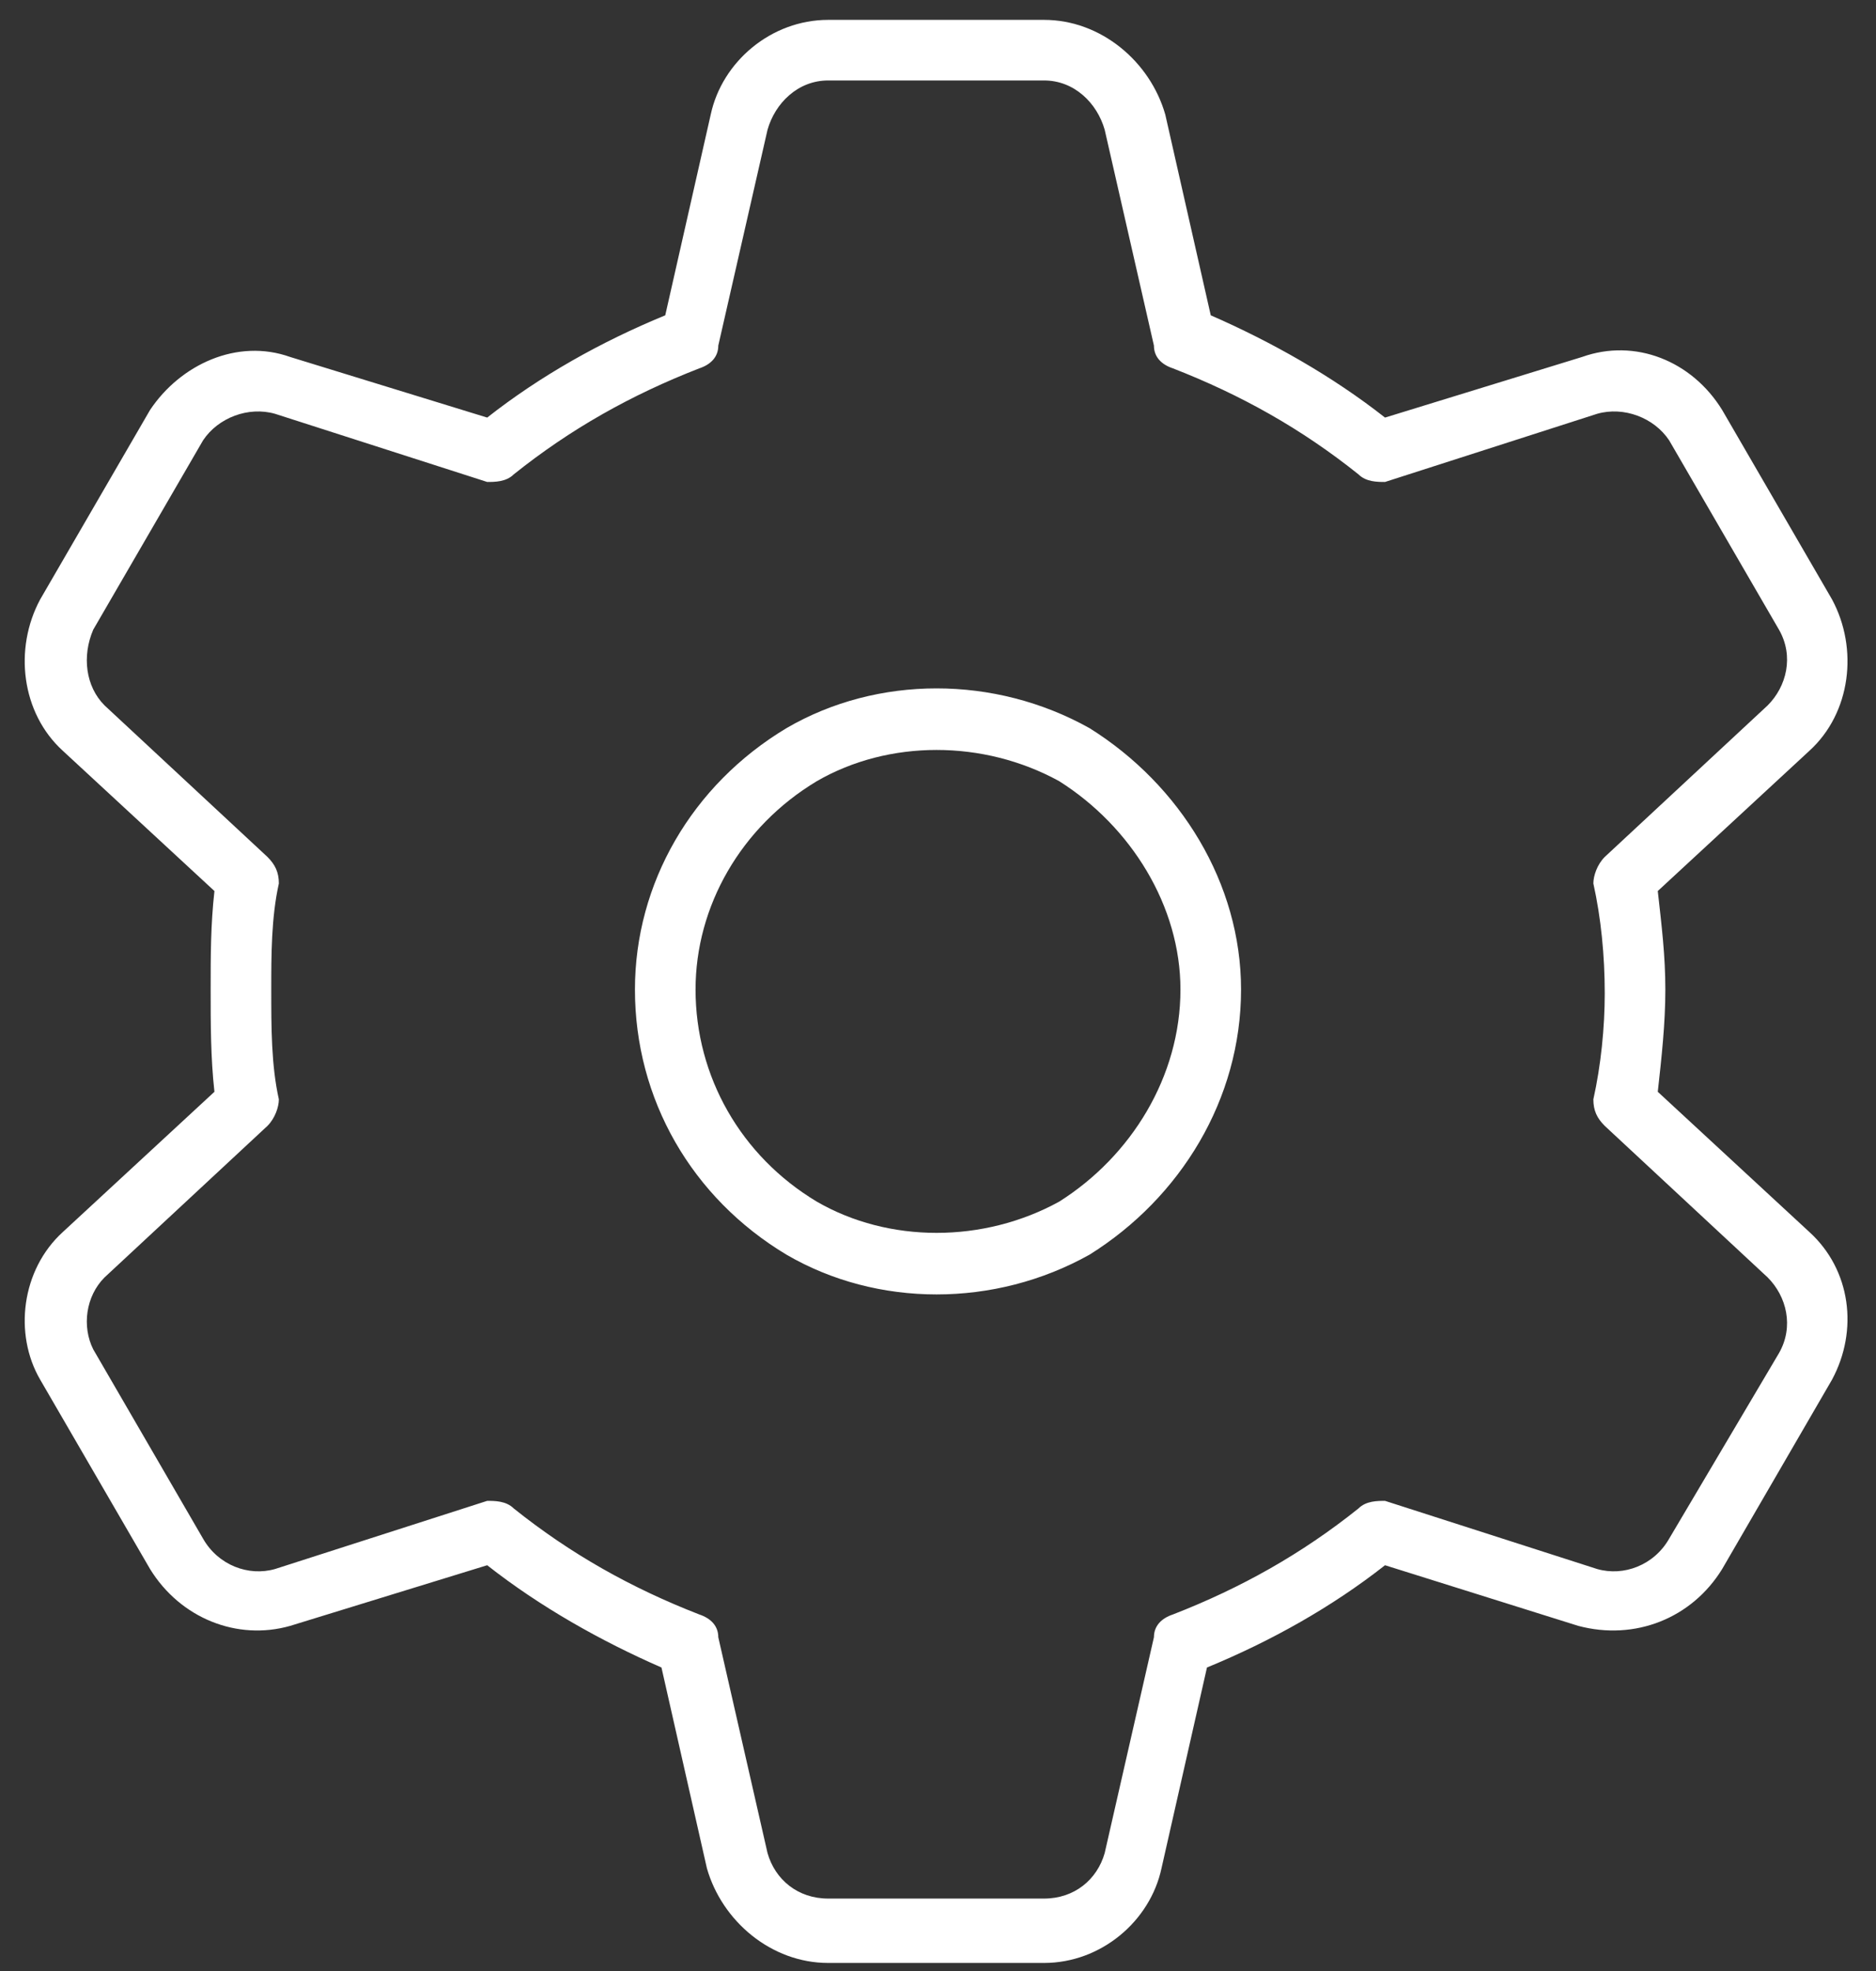 <svg width="59" height="62" viewBox="0 0 59 62" fill="none" xmlns="http://www.w3.org/2000/svg">
<rect x="0" y="0" width="59" height="62" fill="#333333" stroke="none"/>
<path d="M24.139 4.08L22.59 10.871C22.59 11.229 22.352 11.467 21.994 11.586C19.85 12.42 17.943 13.492 16.156 14.922C15.918 15.16 15.56 15.16 15.322 15.16L8.65 13.016L8.889 12.182L8.65 13.016C7.816 12.777 6.863 13.135 6.387 13.85L2.932 19.807C2.574 20.641 2.693 21.594 3.289 22.189L8.412 26.955C8.65 27.193 8.77 27.432 8.77 27.789C8.531 28.861 8.531 30.053 8.531 31.125C8.531 32.316 8.531 33.508 8.77 34.58C8.77 34.818 8.65 35.176 8.412 35.414L3.289 40.18C2.693 40.775 2.574 41.728 2.932 42.443L6.387 48.4C6.863 49.234 7.816 49.592 8.65 49.353L15.322 47.209C15.56 47.209 15.918 47.209 16.156 47.447C17.943 48.877 19.85 49.949 21.994 50.783C22.352 50.902 22.59 51.141 22.59 51.498L24.139 58.289C24.377 59.123 25.092 59.719 26.045 59.719H32.836C33.789 59.719 34.504 59.123 34.742 58.289L36.291 51.498C36.291 51.141 36.529 50.902 36.887 50.783C39.031 49.949 40.938 48.877 42.725 47.447C42.963 47.209 43.32 47.209 43.559 47.209L50.23 49.353C51.065 49.592 52.018 49.234 52.494 48.4L55.949 42.562C56.426 41.728 56.188 40.775 55.592 40.18L50.469 35.414C50.23 35.176 50.111 34.938 50.111 34.58C50.35 33.508 50.469 32.316 50.469 31.244C50.469 30.053 50.35 28.861 50.111 27.789C50.111 27.551 50.23 27.193 50.469 26.955L55.592 22.189C56.188 21.594 56.426 20.641 55.949 19.807L52.494 13.85C52.018 13.135 51.065 12.777 50.23 13.016L43.559 15.16C43.32 15.16 42.963 15.16 42.725 14.922C40.938 13.492 39.031 12.42 36.887 11.586C36.529 11.467 36.291 11.229 36.291 10.871L34.742 4.08C34.504 3.246 33.789 2.531 32.836 2.531H26.045C25.092 2.531 24.377 3.246 24.139 4.08ZM26.045 0.625H32.836C34.623 0.625 36.172 1.936 36.648 3.604L38.078 9.918C39.984 10.752 41.891 11.824 43.559 13.135L49.754 11.229C51.422 10.633 53.209 11.348 54.162 12.896L57.617 18.854C58.451 20.402 58.213 22.428 56.902 23.619L52.137 28.027C52.256 29.1 52.375 30.053 52.375 31.125C52.375 32.197 52.256 33.27 52.137 34.342L56.902 38.75C58.213 39.941 58.451 41.848 57.617 43.397L54.162 49.353C53.209 50.902 51.422 51.617 49.635 51.141L43.559 49.234C41.891 50.545 39.984 51.617 37.959 52.451L36.529 58.766C36.172 60.434 34.623 61.744 32.836 61.744H26.045C24.258 61.744 22.709 60.434 22.232 58.766L20.803 52.451C18.896 51.617 16.99 50.545 15.322 49.234L9.127 51.141C7.459 51.617 5.672 50.902 4.719 49.353L1.264 43.397C0.43 41.967 0.668 39.941 1.979 38.75L2.693 39.465L1.979 38.75L6.744 34.342C6.625 33.27 6.625 32.197 6.625 31.125C6.625 30.053 6.625 29.1 6.744 28.027L1.979 23.619C0.668 22.428 0.43 20.402 1.264 18.854L4.719 12.896C5.672 11.467 7.459 10.633 9.127 11.229L15.322 13.135C16.99 11.824 18.896 10.752 20.922 9.918L22.352 3.604C22.709 1.936 24.258 0.625 26.045 0.625ZM21.875 31.125C21.875 33.865 23.305 36.367 25.688 37.797C27.951 39.107 30.93 39.107 33.312 37.797C35.576 36.367 37.125 33.865 37.125 31.125C37.125 28.504 35.576 26.002 33.312 24.572C30.93 23.262 27.951 23.262 25.688 24.572C23.305 26.002 21.875 28.504 21.875 31.125ZM39.031 31.125C39.031 34.58 37.125 37.678 34.266 39.465C31.287 41.133 27.594 41.133 24.734 39.465C21.756 37.678 19.969 34.58 19.969 31.125C19.969 27.789 21.756 24.691 24.734 22.904C27.594 21.236 31.287 21.236 34.266 22.904C37.125 24.691 39.031 27.789 39.031 31.125Z" fill="white"/>
</svg>
